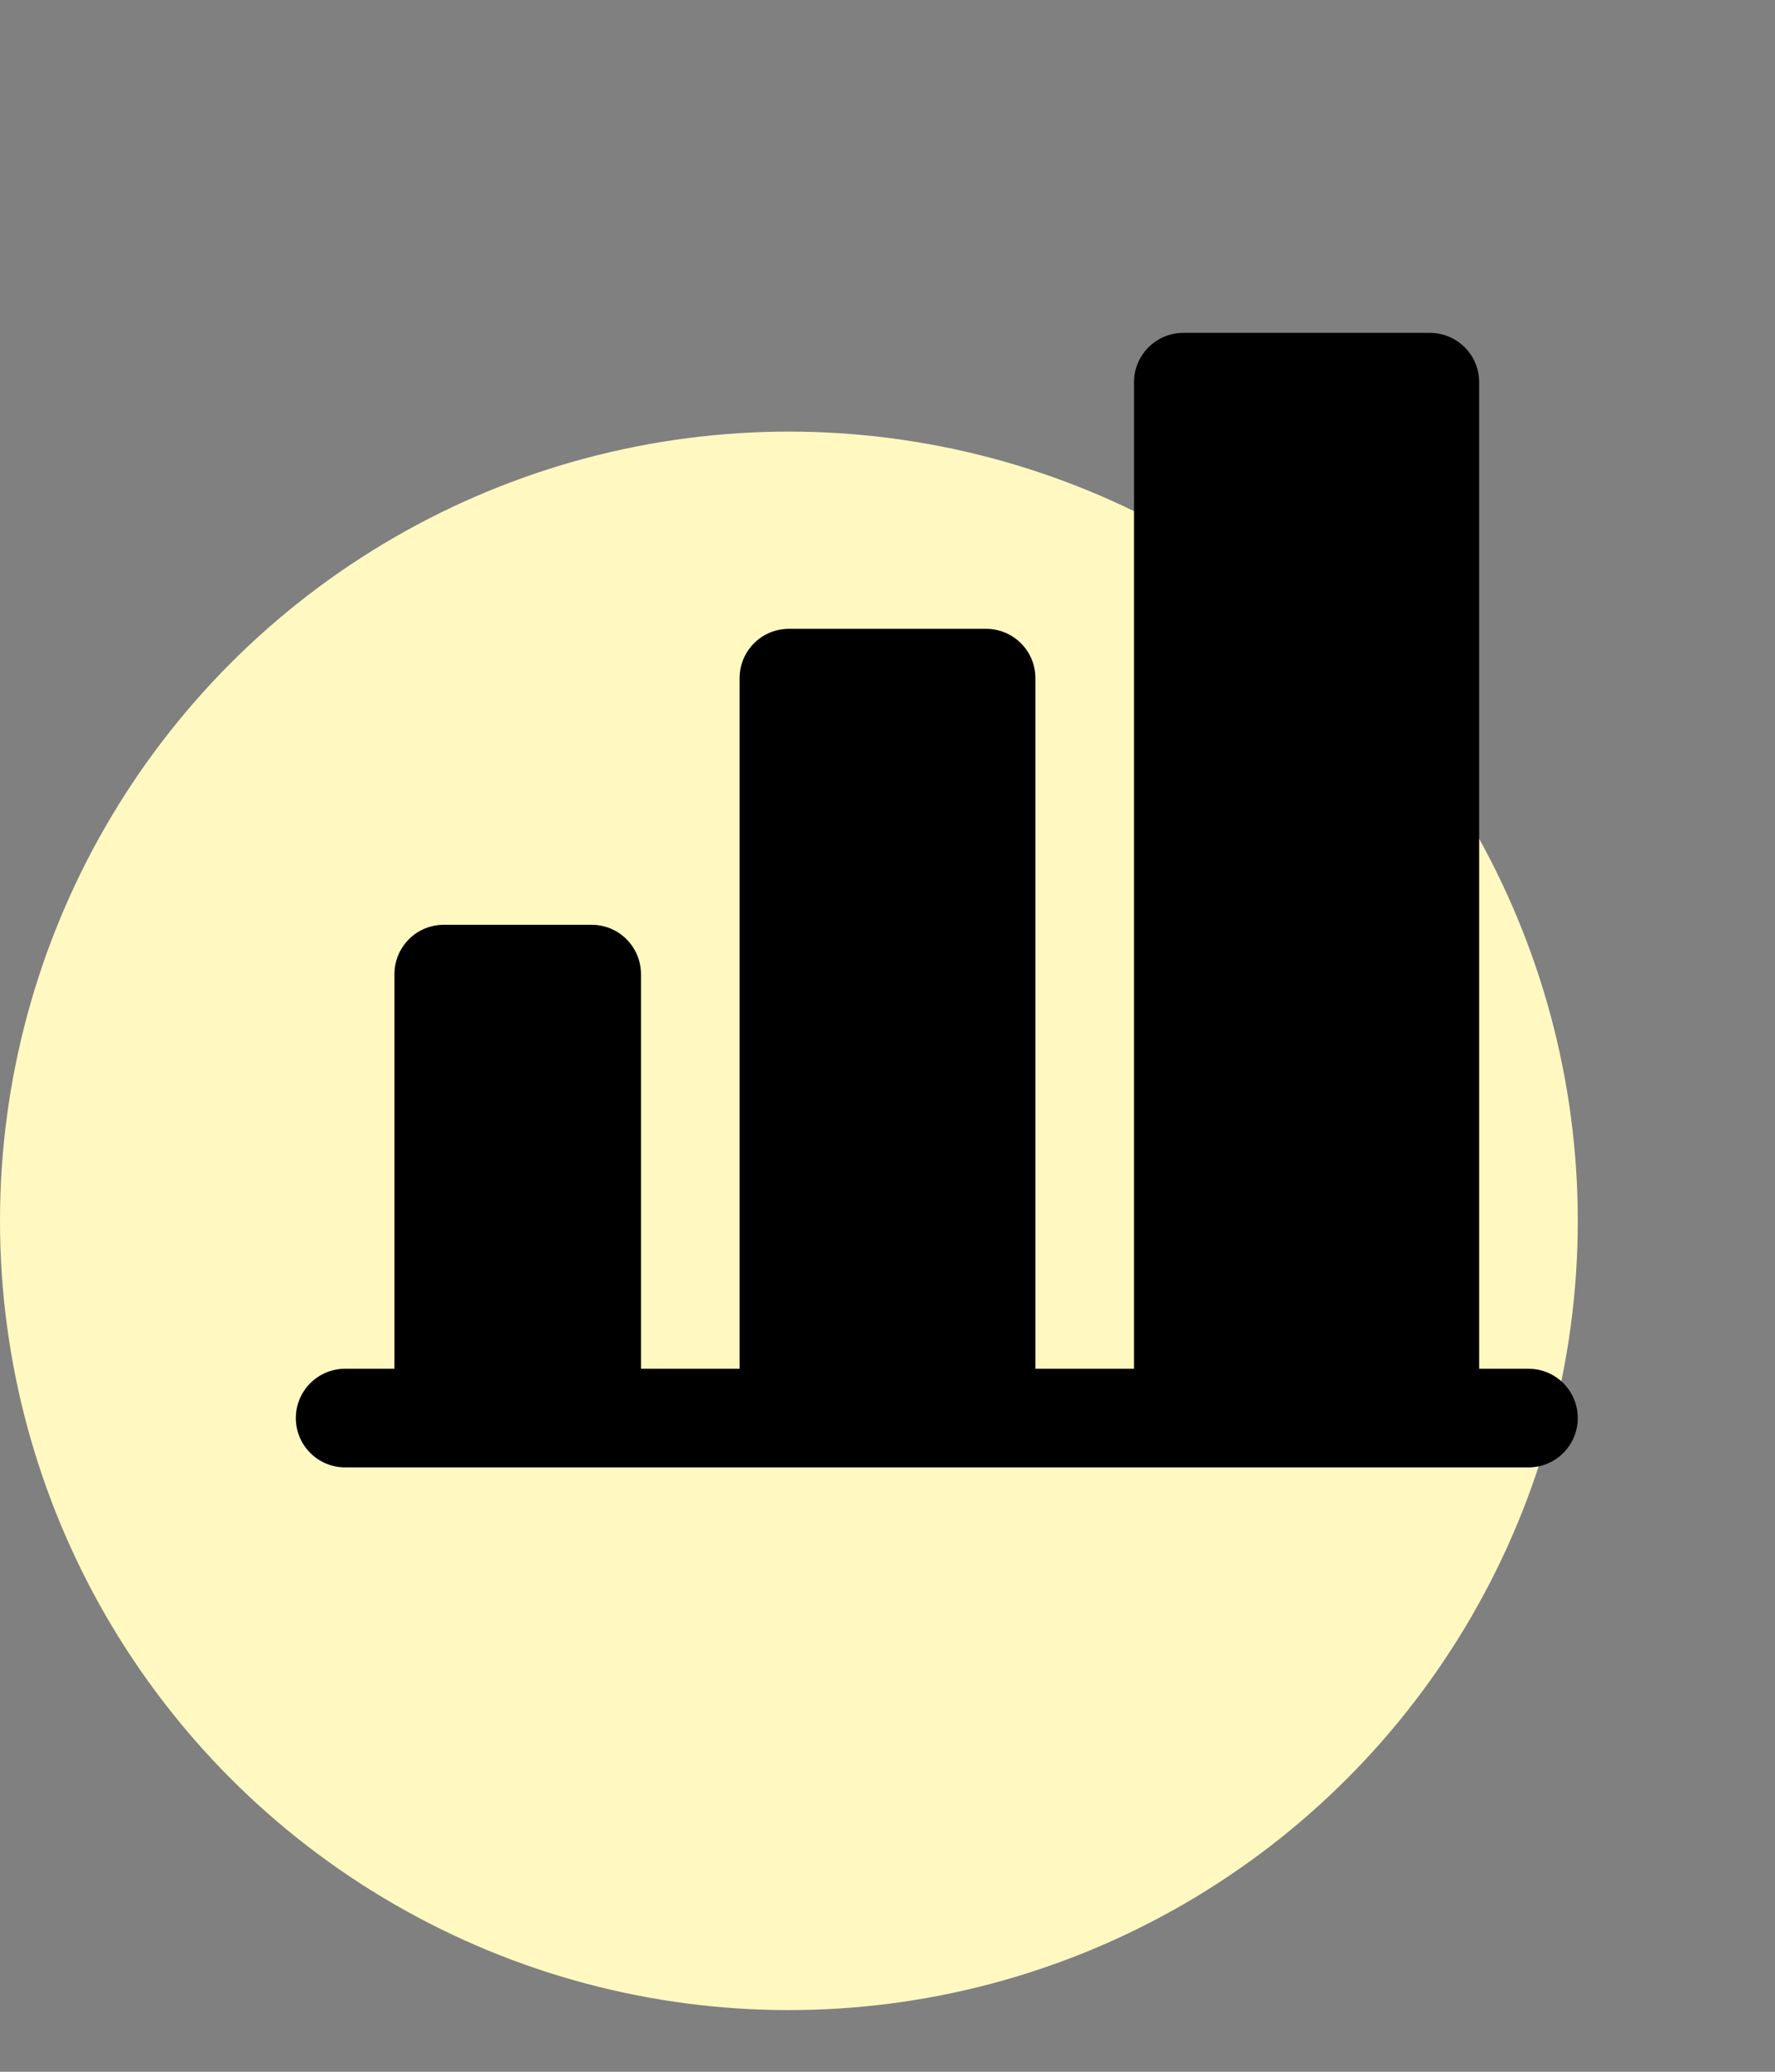 <svg width="36" height="42" viewBox="0 0 36 42" fill="none" xmlns="http://www.w3.org/2000/svg">
<rect x="0" y="0" width="36" height="42" fill="#808080" stroke="none"/>
<circle cx="16" cy="24.75" r="16" fill="#FFF9C1"/>
<path d="M32 28.748C32 29.013 31.895 29.268 31.707 29.455C31.52 29.643 31.265 29.748 31 29.748H7C6.735 29.748 6.48 29.643 6.293 29.455C6.105 29.268 6 29.013 6 28.748C6 28.483 6.105 28.229 6.293 28.041C6.48 27.853 6.735 27.748 7 27.748H8V19.748C8 19.483 8.105 19.229 8.293 19.041C8.48 18.853 8.735 18.748 9 18.748H12C12.265 18.748 12.52 18.853 12.707 19.041C12.895 19.229 13 19.483 13 19.748V27.748H15V13.748C15 13.483 15.105 13.229 15.293 13.041C15.48 12.853 15.735 12.748 16 12.748H20C20.265 12.748 20.52 12.853 20.707 13.041C20.895 13.229 21 13.483 21 13.748V27.748H23V7.748C23 7.483 23.105 7.228 23.293 7.041C23.48 6.853 23.735 6.748 24 6.748H29C29.265 6.748 29.52 6.853 29.707 7.041C29.895 7.228 30 7.483 30 7.748V27.748H31C31.265 27.748 31.52 27.853 31.707 28.041C31.895 28.229 32 28.483 32 28.748Z" fill="black"/>
</svg>
